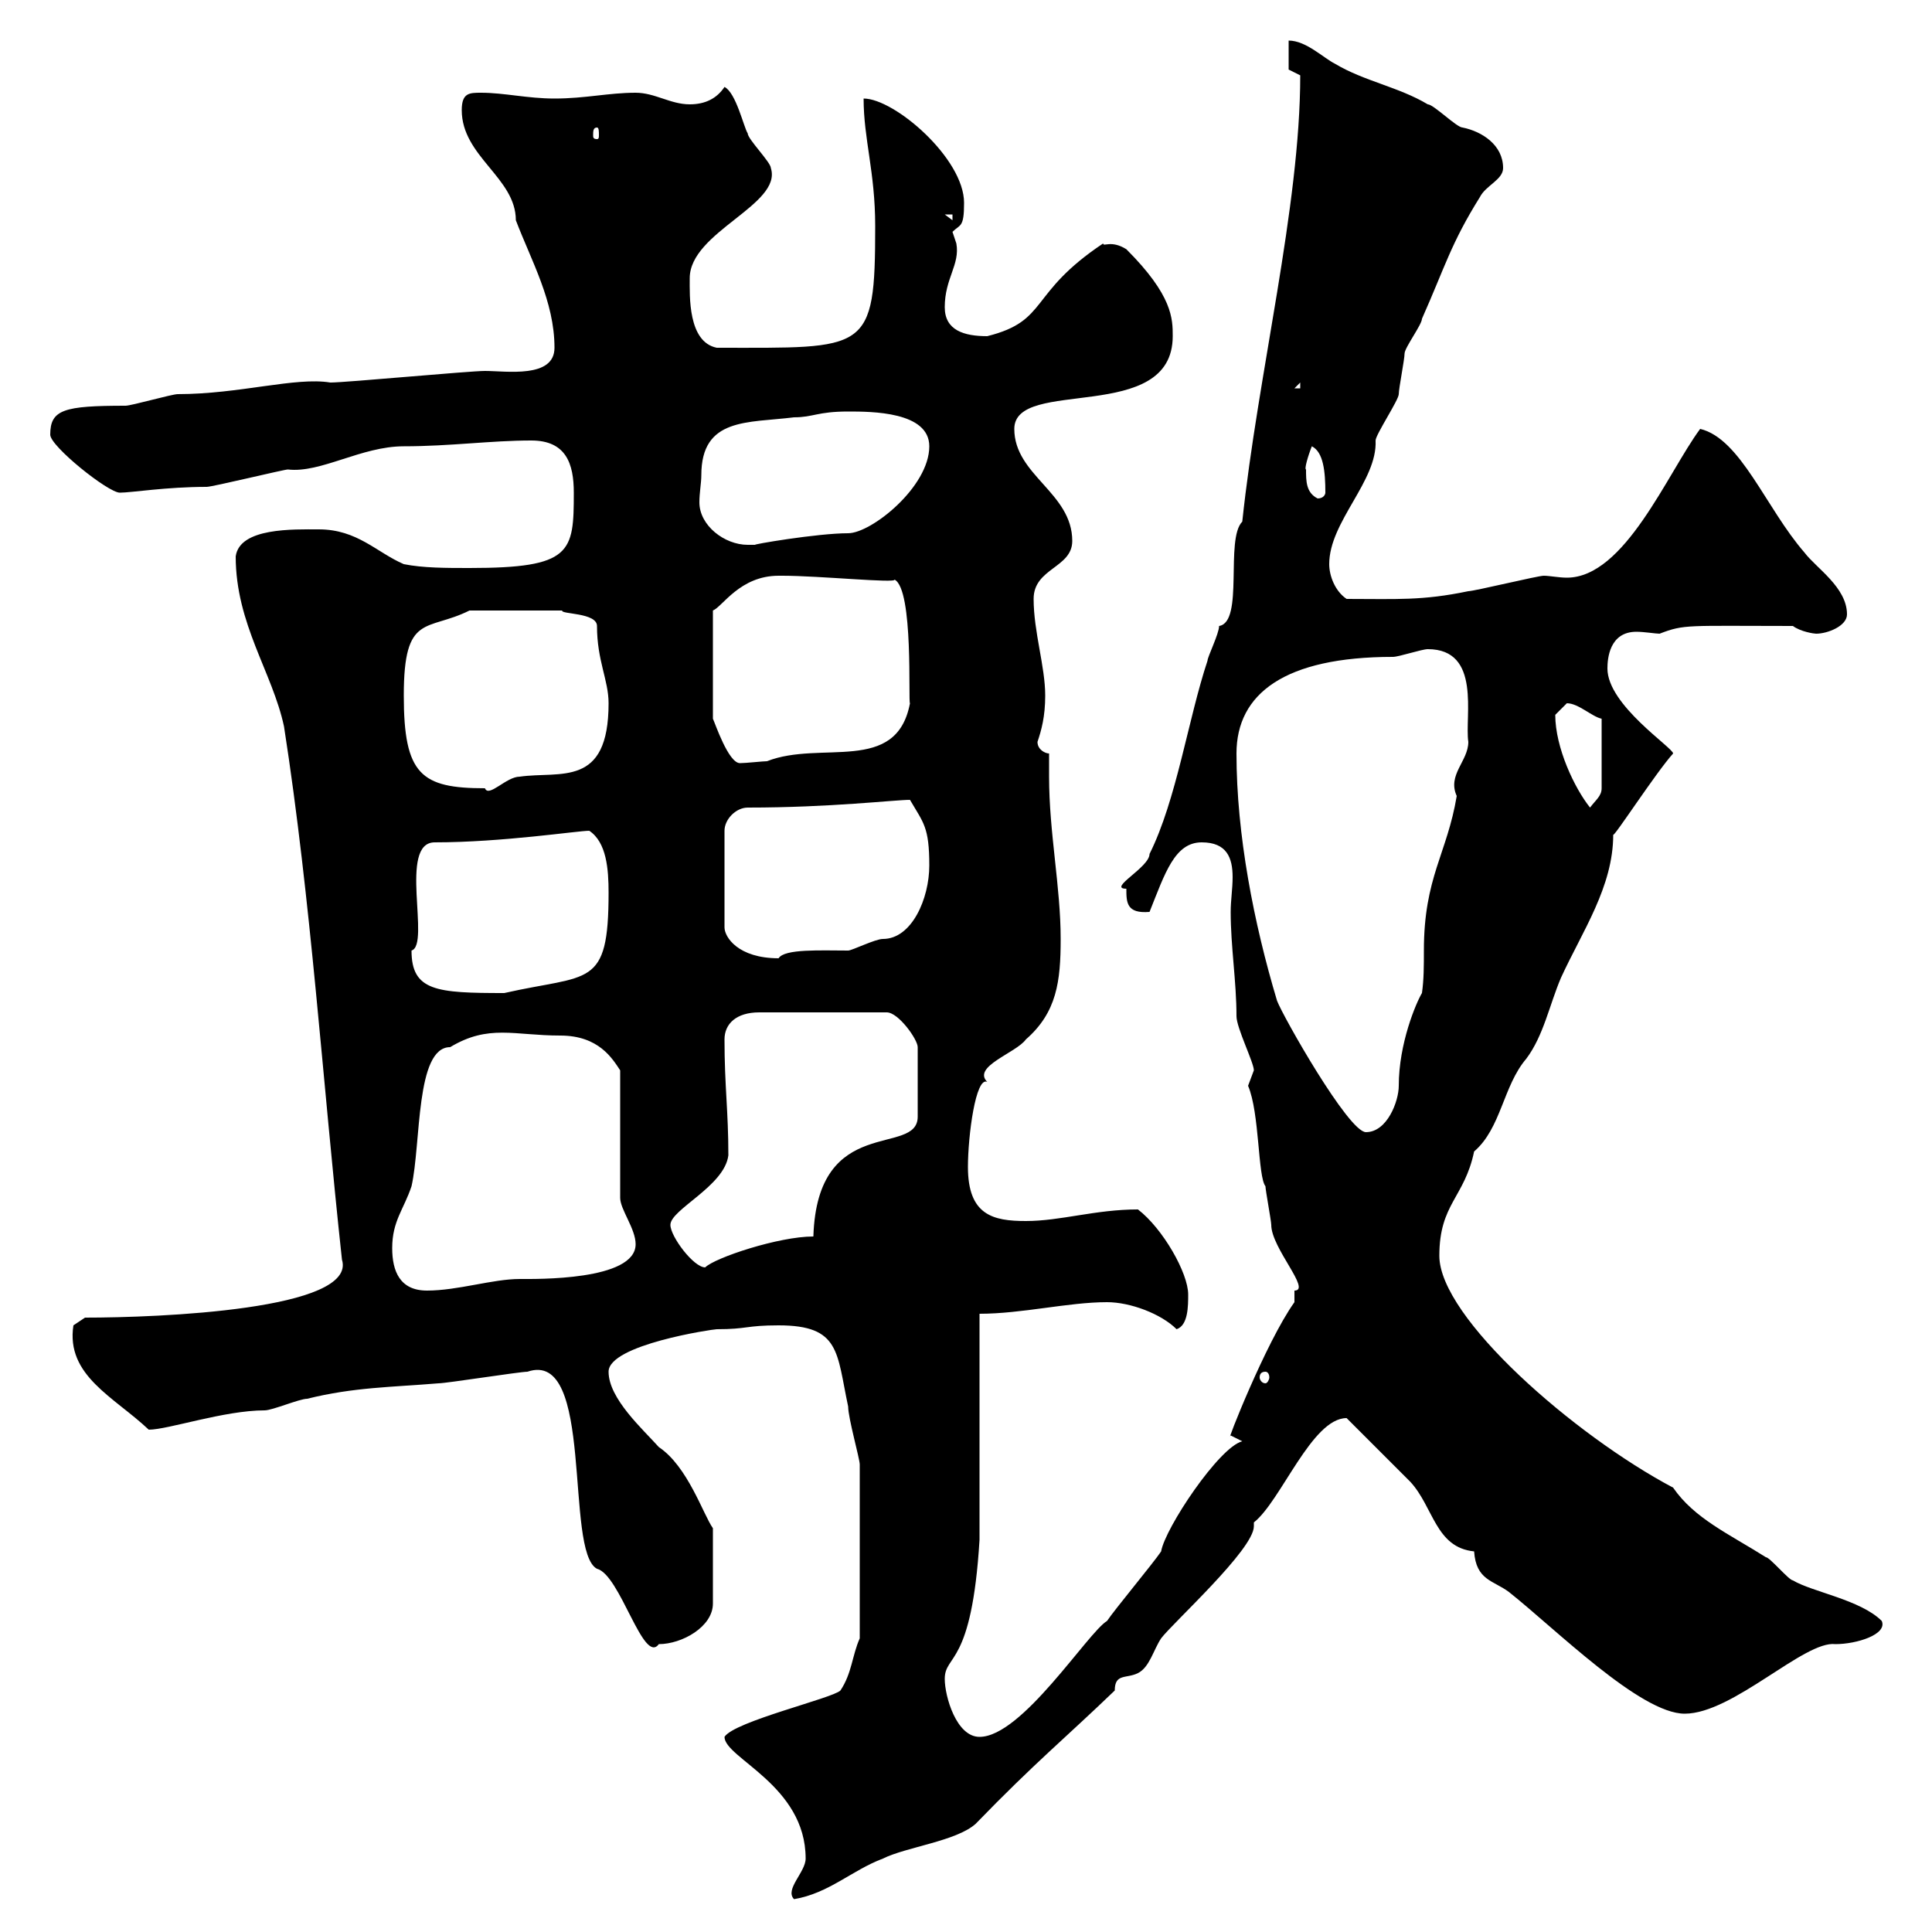 <svg xmlns="http://www.w3.org/2000/svg" xmlns:xlink="http://www.w3.org/1999/xlink" width="300" height="300"><path d="M125.10 288.60C125.10 290.70 121.80 293.40 123.30 294.90C128.70 294 132.30 290.40 137.10 288.60C140.70 286.80 148.50 285.90 151.50 283.20C160.80 273.60 165.30 270 173.10 262.50C173.10 259.80 174.90 260.70 176.70 259.80C178.50 258.90 179.10 256.20 180.30 254.40C182.10 252 194.70 240.60 194.70 237C194.70 236.70 194.70 236.70 194.70 236.40C198.90 233.10 203.70 220.20 209.10 220.20C210.90 222 217.20 228.30 219 230.10C222.60 234 222.90 240.30 228.90 240.90C229.20 245.40 231.90 245.40 234.30 247.20C241.50 252.90 254.70 266.10 261.60 266.10C269.10 266.10 280.20 254.70 285 255.30C288.30 255.30 293.10 253.80 292.20 251.70C288.90 248.40 281.40 247.20 278.40 245.40C277.80 245.40 274.80 241.80 274.20 241.80C268.50 238.20 263.10 235.80 259.80 231C244.50 222.90 223.50 204.60 223.50 195C223.50 186.90 227.40 186 228.90 178.80C233.10 175.20 233.40 168.60 237 164.40C239.70 160.80 240.60 156 242.40 151.80C245.70 144.60 250.50 137.70 250.50 129.60C250.50 130.20 257.10 120 259.80 117C259.80 116.10 249.60 109.50 249.60 103.80C249.60 102.30 249.90 98.10 254.10 98.10C255.30 98.10 257.10 98.40 257.70 98.40C261.60 96.90 261.90 97.20 278.40 97.20C279.60 98.10 281.70 98.40 282 98.40C283.80 98.40 286.80 97.20 286.80 95.40C286.80 91.20 282 88.20 280.20 85.80C274.20 78.90 270.30 68.10 264 66.60C258.90 73.50 252.30 89.70 243.30 89.70C242.10 89.70 240.60 89.40 239.70 89.40C238.80 89.40 228.90 91.80 228 91.80C220.80 93.30 216.90 93 209.10 93C207.30 91.80 206.40 89.40 206.40 87.60C206.40 81 213.90 74.70 213.60 68.40C213.60 67.50 217.20 62.10 217.20 61.20C217.20 60.30 218.10 55.80 218.10 54.90C218.10 54 220.80 50.40 220.80 49.50C224.40 41.40 225.30 37.80 229.80 30.60C230.70 28.80 233.40 27.90 233.40 26.10C233.40 22.50 230.10 20.40 227.10 19.80C226.20 19.80 222.60 16.20 221.70 16.20C217.20 13.50 211.80 12.60 207.30 9.90C205.50 9 202.80 6.30 200.10 6.30L200.10 10.80L201.90 11.70C201.90 32.10 195.30 58.20 192.90 81C190.20 83.70 193.20 96.60 189.30 97.20C189.30 98.40 187.50 102 187.50 102.60C184.50 111.60 182.70 124.20 178.50 132.60C178.50 134.70 171.90 138 174.90 138C174.90 140.10 174.90 141.90 178.50 141.60C180.90 135.60 182.40 130.80 186.60 130.80C190.50 130.80 191.40 133.20 191.40 136.20C191.40 138 191.10 139.80 191.10 141.60C191.10 147 192 152.40 192 157.80C192 159.60 194.70 165 194.70 166.20C194.70 166.20 193.80 168.60 193.80 168.60C195.60 172.80 195.30 182.70 196.50 184.20C196.50 184.80 197.40 189.60 197.40 190.20C197.40 193.80 203.70 200.40 201 200.40C201 200.40 201 202.20 201 202.20C196.50 208.50 190.20 224.70 191.10 222.90C191.10 222.90 192.90 223.80 192.90 223.80C189.30 224.70 180.90 237.30 180.30 240.90C179.10 242.70 173.10 249.90 171.90 251.70C168.90 253.50 158.70 269.70 152.10 269.70C148.50 269.70 146.70 263.40 146.70 260.70C146.70 256.80 150.90 258.90 152.10 239.10L152.10 204C158.70 204 165.90 202.20 171.90 202.20C175.50 202.20 180.30 204 182.70 206.40C184.50 205.80 184.50 202.80 184.50 201C184.50 197.70 180.60 190.80 176.70 187.80C170.10 187.80 164.70 189.60 159.30 189.60C154.20 189.60 150.30 188.70 150.30 181.20C150.30 176.40 151.50 167.10 153.30 168C150.90 165.60 157.80 163.50 159.30 161.40C164.10 157.20 164.70 152.40 164.70 145.80C164.70 137.70 162.90 129.30 162.90 120.60C162.90 119.70 162.90 118.50 162.90 117C162.30 117 161.10 116.40 161.10 115.20C161.70 113.40 162.30 111.30 162.30 108C162.30 103.50 160.50 98.10 160.50 93C160.50 88.20 166.50 88.20 166.50 84C166.50 76.50 157.50 73.80 157.50 66.60C157.50 58.50 182.10 66 182.10 52.20C182.10 49.50 182.10 45.90 174.90 38.70C172.50 37.20 171.30 38.40 171.30 37.80C159.60 45.60 162.90 49.80 153.30 52.20C149.70 52.20 146.70 51.30 146.70 47.70C146.70 43.20 149.10 41.10 148.50 37.80C148.50 37.80 147.90 36 147.90 36C149.10 34.80 149.70 35.40 149.70 31.50C149.70 24.60 138.90 15.30 134.10 15.30C134.10 21.60 135.90 26.70 135.90 35.10C135.90 54.90 134.70 54 111.30 54C106.80 53.10 107.10 45.90 107.10 43.20C107.10 36 121.50 31.80 119.70 26.10C119.70 25.20 116.10 21.60 116.10 20.70C115.50 19.80 114.30 14.40 112.50 13.50C111.30 15.30 109.50 16.20 107.10 16.20C104.10 16.20 101.70 14.40 98.70 14.40C94.50 14.40 90.90 15.30 86.10 15.30C81.90 15.30 78.30 14.40 74.70 14.40C72.90 14.40 71.70 14.40 71.70 17.10C71.70 24.30 80.10 27.60 80.10 34.20C82.50 40.50 86.10 46.80 86.10 54C86.10 58.80 78.60 57.60 75.30 57.60C72.90 57.60 53.70 59.40 51.30 59.40C45.90 58.50 37.20 61.20 27.60 61.20C26.70 61.20 20.40 63 19.50 63C9.90 63 7.80 63.60 7.80 67.50C7.80 69.30 16.80 76.50 18.60 76.50C20.40 76.50 25.80 75.60 32.10 75.60C33 75.60 44.10 72.90 44.70 72.90C49.80 73.50 56.10 69.30 62.70 69.30C69.90 69.30 76.20 68.40 82.50 68.40C87.90 68.40 89.10 72 89.10 76.50C89.10 85.80 88.80 88.20 72.90 88.20C69.30 88.20 65.70 88.20 62.70 87.60C58.50 85.80 55.50 82.20 49.50 82.20C45.60 82.20 37.20 81.90 36.60 86.40C36.60 96.90 42.30 104.40 44.10 112.80C48.30 139.80 50.10 168 53.10 195.60C55.50 203.40 24.60 204.60 13.20 204.60L11.40 205.80C10.20 213.60 17.70 216.90 23.10 222C26.10 222 34.80 219 41.10 219C42.30 219 46.50 217.20 47.70 217.20C54.90 215.40 60.90 215.40 68.10 214.80C69.30 214.80 80.70 213 81.90 213C92.40 209.40 87.60 240.90 92.70 243.60C96.30 244.50 99.90 258.60 102.30 255.30C105.90 255.30 110.70 252.60 110.70 249L110.70 237.30C109.20 235.20 106.80 227.70 102.30 224.70C99.90 222 94.50 217.20 94.50 213C94.50 208.80 110.70 206.40 111.30 206.40C116.10 206.40 115.80 205.80 120.90 205.80C130.50 205.80 129.90 210 131.70 218.40C131.70 220.20 133.50 226.50 133.50 227.40L133.50 254.40C132.30 257.10 132.30 259.80 130.50 262.50C129.30 263.70 114 267.30 112.50 269.70C112.50 273 125.10 277.20 125.10 288.60ZM196.50 213C196.80 213 197.10 213.30 197.10 213.90C197.10 214.20 196.80 214.80 196.50 214.80C195.90 214.80 195.60 214.20 195.60 213.90C195.60 213.30 195.90 213 196.50 213ZM60.90 193.80C60.90 189.60 62.70 187.80 63.90 184.20C65.40 177.60 64.50 162.60 69.90 162.60C75.90 159 79.80 160.80 87 160.80C93 160.80 95.10 164.40 96.30 166.20L96.30 186C96.30 187.80 98.70 190.80 98.70 193.20C98.70 198.90 83.10 198.60 80.70 198.60C76.50 198.60 71.10 200.40 66.30 200.40C62.10 200.40 60.90 197.40 60.90 193.80ZM104.10 190.20C104.10 187.80 112.50 184.20 113.10 179.40C113.10 172.50 112.50 168.60 112.50 161.40C112.50 159 114.30 157.20 117.90 157.20L137.70 157.20C139.50 157.20 142.50 161.40 142.50 162.60L142.50 173.40C142.50 179.70 126.90 172.80 126.30 192C120.90 192 111 195.30 109.50 196.80C107.70 196.80 104.10 192 104.10 190.20ZM192 117C192 107.70 199.50 102 216.30 102C217.20 102 220.80 100.80 221.70 100.80C230.10 100.80 227.40 111.30 228 115.20C228 118.20 224.70 120.30 226.20 123.60C224.70 132.60 221.10 136.20 221.10 147.60C221.10 150 221.10 152.10 220.80 154.20C219.90 155.70 217.20 162 217.20 168.60C217.20 171 215.40 175.80 212.10 175.80C209.40 175.80 199.20 157.80 198.30 155.40C194.70 143.40 192 129.60 192 117ZM63.90 147.60C66.90 146.70 61.80 130.80 67.50 130.80C78 130.80 89.70 129 91.50 129C94.20 130.80 94.50 135 94.50 138.60C94.50 153.60 91.50 151.20 78.30 154.20C67.80 154.20 63.90 153.90 63.90 147.60ZM116.10 125.40C129 125.40 138.90 124.20 141.30 124.20C143.40 127.80 144.30 128.40 144.30 134.40C144.30 139.50 141.60 145.80 137.10 145.80C135.90 145.80 132.30 147.60 131.70 147.60C127.50 147.60 121.80 147.30 120.90 148.80C114.60 148.80 112.50 145.50 112.50 144L112.50 129C112.50 127.20 114.30 125.40 116.10 125.40ZM241.50 111C241.50 111 243.30 109.20 243.30 109.20C245.10 109.20 247.20 111.30 248.70 111.60L248.70 122.40C248.70 123.60 247.80 124.20 246.90 125.40C244.50 122.40 241.50 116.10 241.50 111ZM62.70 108C62.70 95.10 66.30 98.10 72.90 94.80L87.30 94.80C87 95.40 92.70 95.10 92.70 97.20C92.70 102.60 94.50 105.60 94.50 109.20C94.50 122.40 87 119.70 80.70 120.60C78.60 120.60 75.90 123.90 75.30 122.40C65.40 122.40 62.70 120.30 62.70 108ZM120.90 89.40C121.50 89.40 121.50 89.40 121.50 89.40C127.20 89.40 139.20 90.60 138.90 90C141.90 91.50 141 109.20 141.30 109.20C139.20 120.30 127.50 114.90 119.10 118.20C118.50 118.20 115.80 118.50 114.90 118.50C113.10 118.50 111 112.20 110.70 111.60L110.70 94.80C112.20 94.20 114.90 89.40 120.90 89.40ZM108.90 73.80C108.90 64.80 116.10 65.70 123.30 64.80C126.30 64.80 126.90 63.90 131.70 63.90C135.30 63.90 144.30 63.90 144.30 69.30C144.30 75.60 135.30 82.80 131.70 82.80C126.90 82.80 116.40 84.60 117.30 84.60C117.30 84.60 116.10 84.60 116.10 84.60C112.50 84.60 108.60 81.60 108.60 78C108.60 76.50 108.90 75 108.90 73.80ZM202.80 72.90C202.50 72.90 203.10 70.80 203.70 69.30C205.50 70.20 205.80 73.20 205.80 76.50C205.80 76.80 205.50 77.40 204.60 77.40C202.80 76.50 202.80 74.70 202.80 72.90ZM201.90 59.40L201.90 60.30L201 60.30ZM146.70 33.30L147.90 33.30L147.90 34.20ZM92.70 19.80C93 19.80 93 20.40 93 21C93 21.30 93 21.60 92.70 21.60C92.10 21.60 92.10 21.30 92.10 21C92.10 20.40 92.10 19.80 92.70 19.80Z"/></svg>